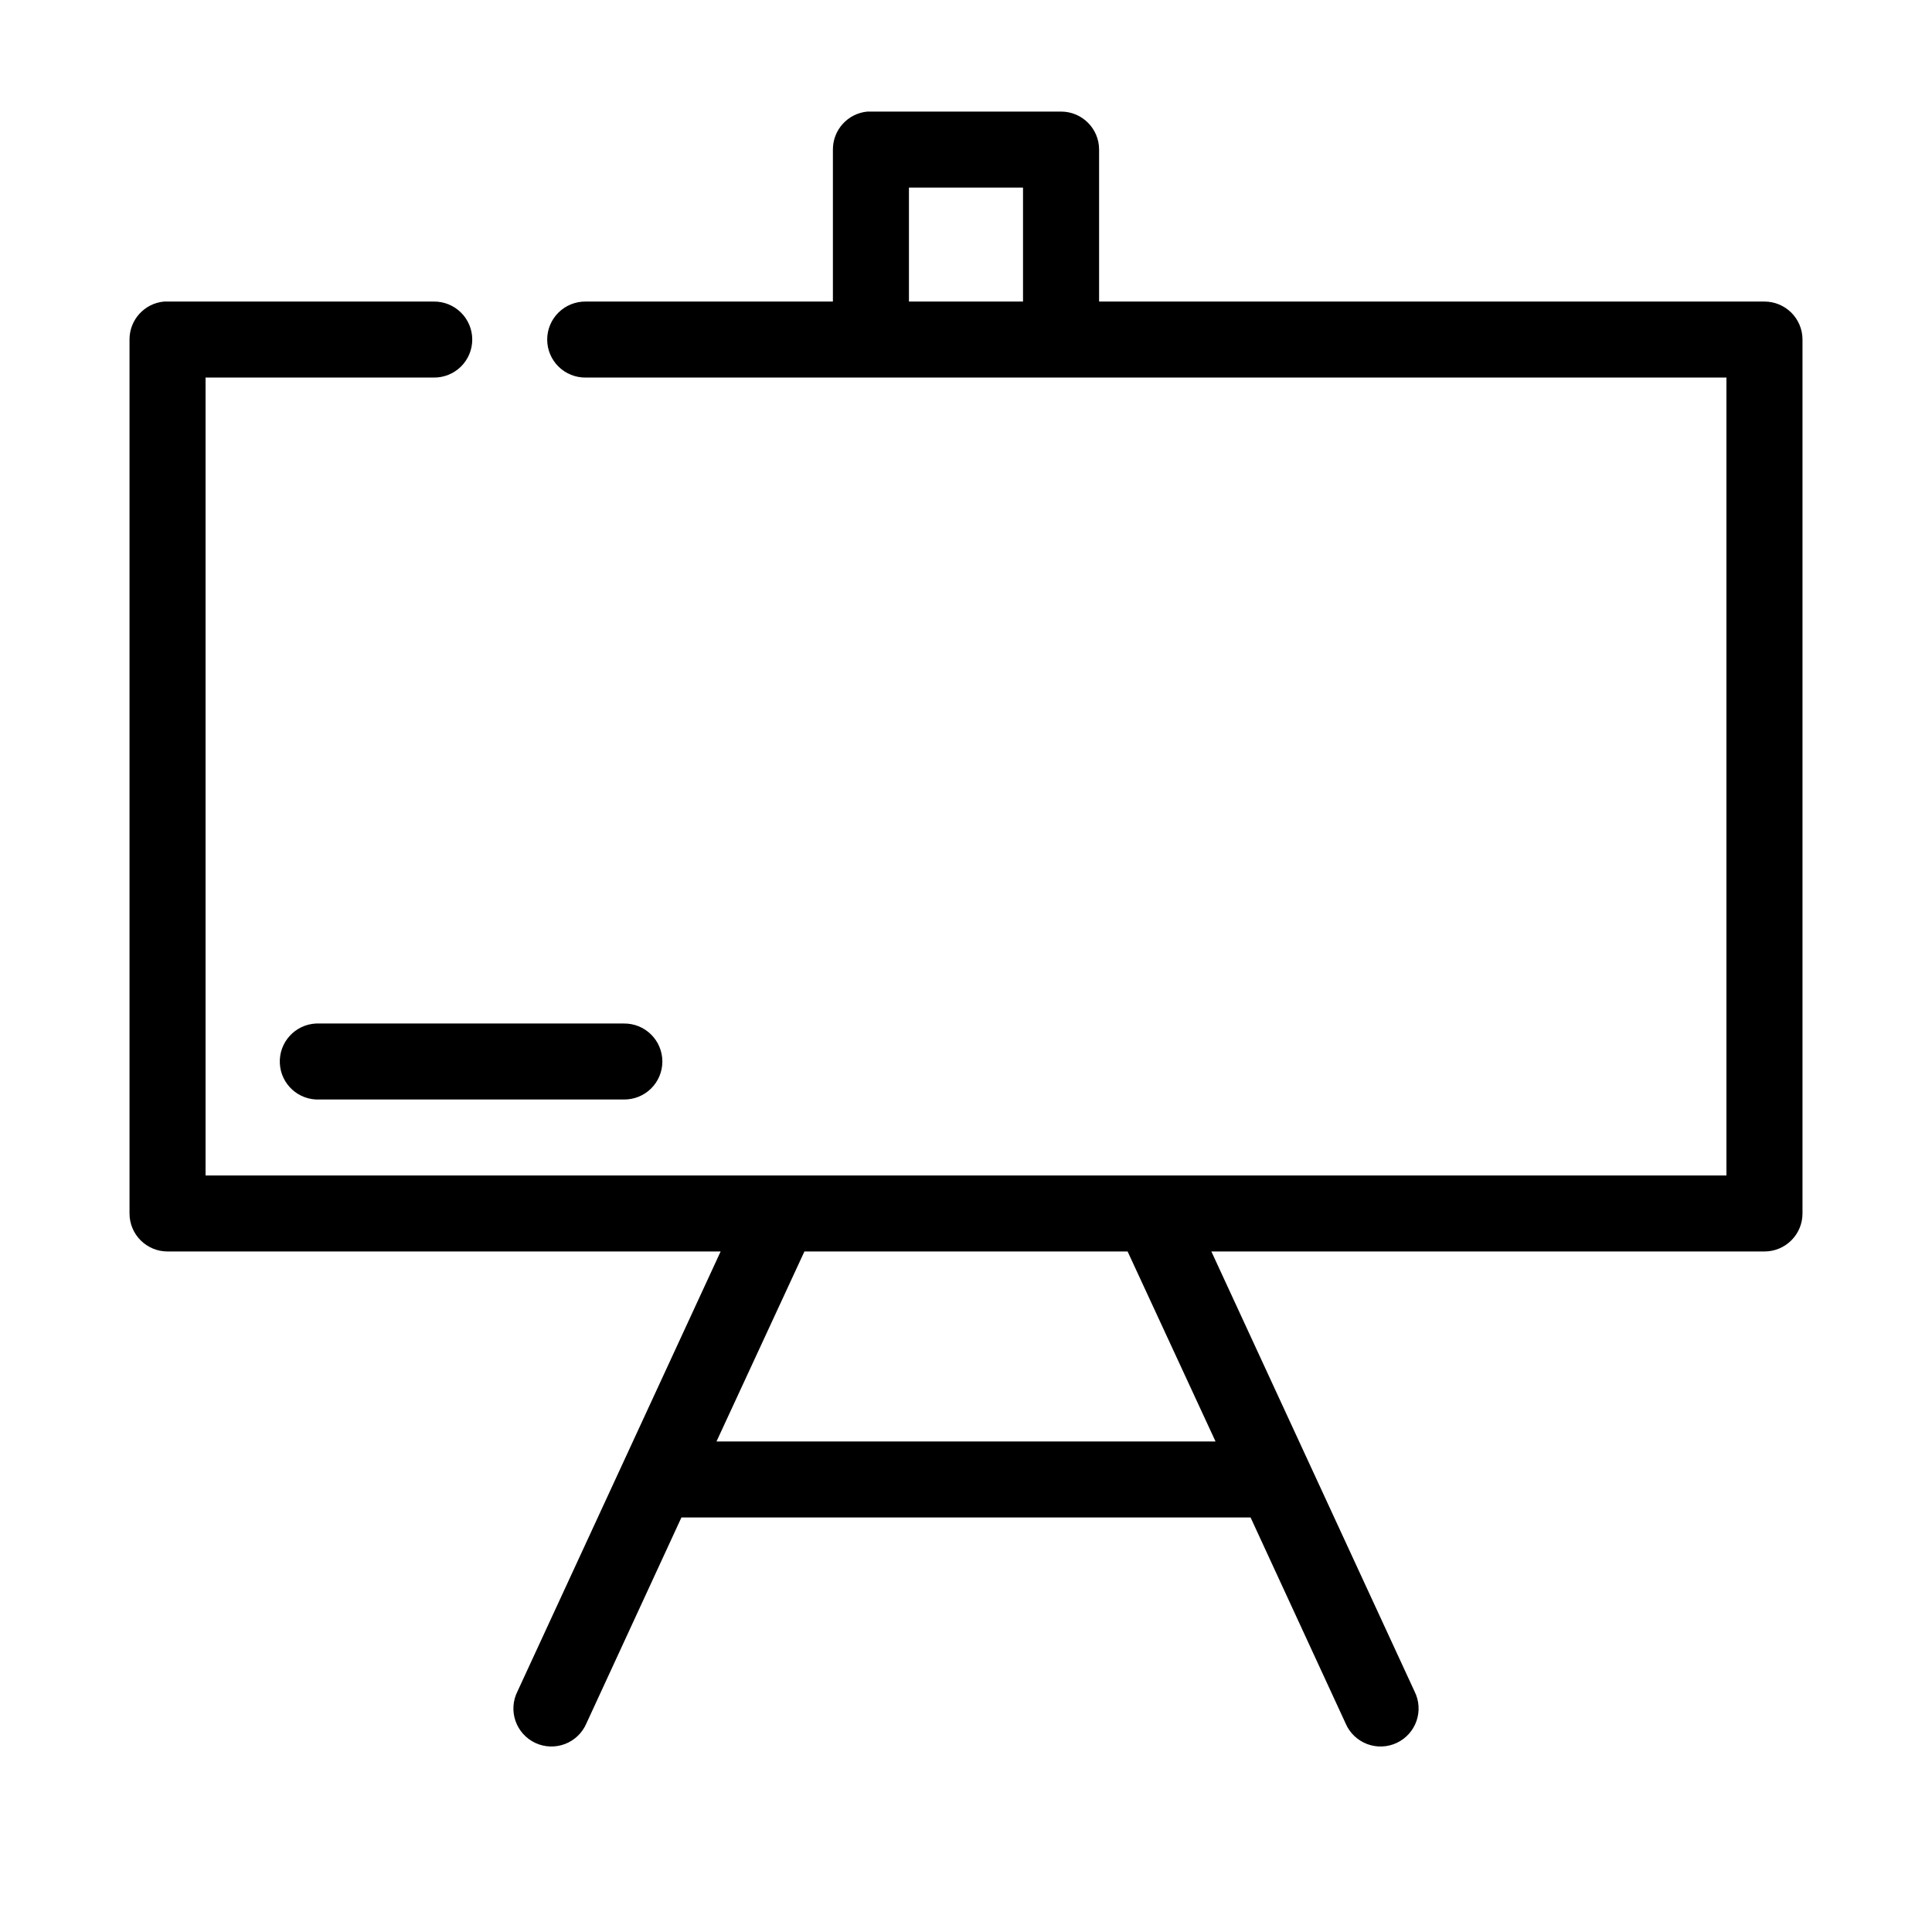 <?xml version="1.0" encoding="UTF-8"?>
<!-- Uploaded to: ICON Repo, www.iconrepo.com, Generator: ICON Repo Mixer Tools -->
<svg fill="#000000" width="800px" height="800px" version="1.1" viewBox="144 144 512 512" xmlns="http://www.w3.org/2000/svg">
 <path d="m373.86 173.57c-5.191 0.488-9.152 4.859-9.133 10.07v40.277h-65.496 0.004c-2.699-0.039-5.297 1.008-7.219 2.898-1.922 1.895-3.004 4.477-3.004 7.172 0 2.695 1.082 5.277 3.004 7.172 1.922 1.891 4.519 2.934 7.219 2.898h302.29v211.46h-403.05v-211.46h60.457c2.695 0.035 5.297-1.008 7.215-2.898 1.922-1.895 3.004-4.477 3.004-7.172 0-2.695-1.082-5.277-3.004-7.172-1.918-1.891-4.519-2.938-7.215-2.898h-70.535c-0.316-0.016-0.629-0.016-0.945 0-5.191 0.488-9.152 4.859-9.129 10.07v231.6c0 5.559 4.508 10.066 10.074 10.066h146.58l-53.844 116.59c-1.227 2.434-1.414 5.262-0.52 7.832 0.895 2.574 2.797 4.676 5.266 5.824 2.473 1.152 5.305 1.25 7.852 0.277 2.547-0.973 4.59-2.934 5.664-5.438l25.191-54.594h150.83l25.191 54.594h-0.004c1.074 2.504 3.121 4.465 5.664 5.438 2.547 0.973 5.379 0.875 7.852-0.277 2.473-1.148 4.371-3.25 5.266-5.824 0.895-2.57 0.707-5.398-0.516-7.832l-53.844-116.59h146.58-0.004c5.566 0 10.078-4.508 10.078-10.066v-231.6c0-5.562-4.512-10.07-10.078-10.07h-176.33v-40.277c0-5.562-4.512-10.07-10.078-10.07h-50.383 0.004c-0.316-0.016-0.629-0.016-0.945 0zm11.02 20.141h30.23v30.207h-30.23zm-157.12 221.53c-5.562 0.262-9.863 4.981-9.602 10.539 0.258 5.562 4.981 9.859 10.547 9.598h80.609c2.699 0.039 5.297-1.004 7.219-2.898 1.918-1.891 3-4.473 3-7.168s-1.082-5.281-3-7.172c-1.922-1.895-4.519-2.938-7.219-2.898h-80.609c-0.316-0.016-0.629-0.016-0.945 0zm129.42 60.414h85.648l23.301 50.348h-132.25z"/>
</svg>